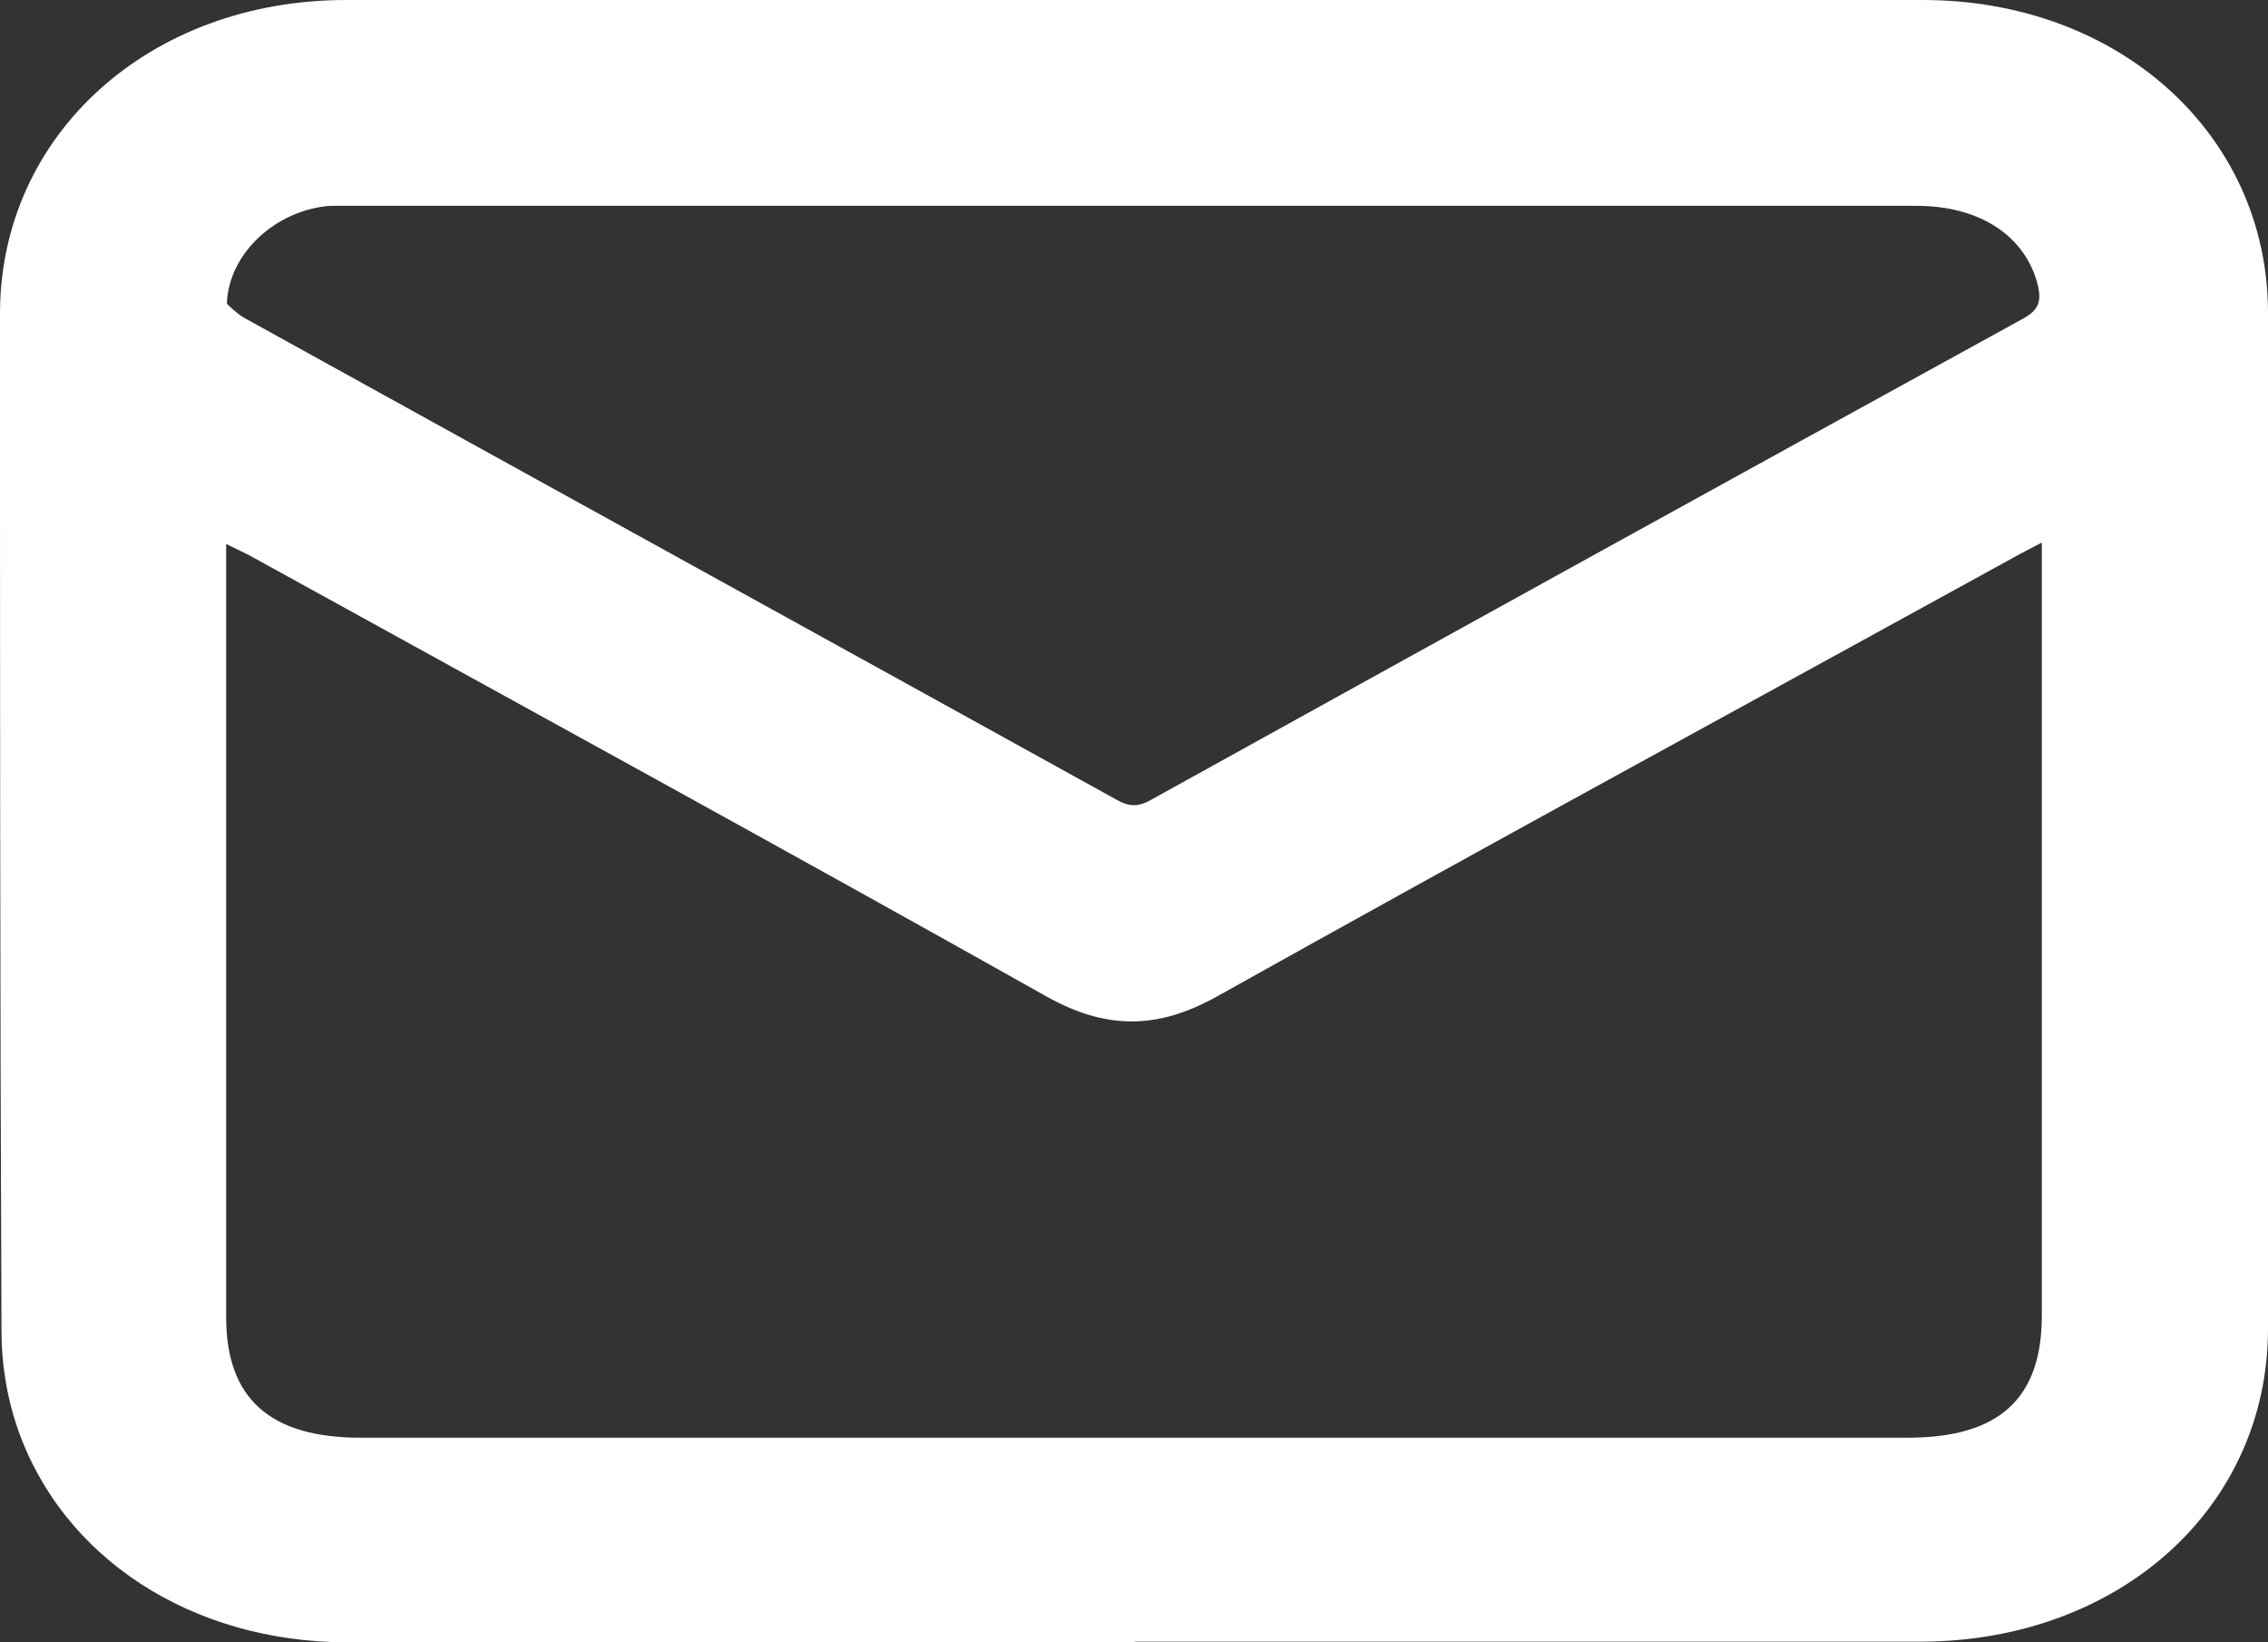 <svg width="29" height="21" viewBox="0 0 29 21" fill="none" xmlns="http://www.w3.org/2000/svg">
<rect x="0" y="0" width="29" height="21" fill="#333333" stroke="none"/>
<path d="M14.505 21C11.148 21 7.801 21 4.444 21C2.445 21 0.781 19.915 0.214 18.233C0.084 17.846 0.019 17.426 0.019 17.022C0 12.682 0 8.334 0 3.995C0.009 1.724 1.906 0 4.426 0C11.148 0 17.861 0 24.584 0C27.094 0 28.991 1.716 29 3.986C29.009 8.318 29.009 12.657 29 16.988C29 19.276 27.103 20.983 24.565 20.992C21.208 20.992 17.861 20.992 14.505 20.992V21ZM26.108 6.938C25.932 7.031 25.829 7.081 25.727 7.14C22.333 9.007 18.93 10.857 15.546 12.75C14.784 13.17 14.133 13.162 13.38 12.741C10.014 10.849 6.629 8.999 3.245 7.132C3.143 7.073 3.04 7.031 2.892 6.955V7.317C2.892 10.496 2.892 13.666 2.892 16.845C2.892 17.88 3.45 18.384 4.612 18.384C11.204 18.384 17.796 18.384 24.388 18.384C25.56 18.384 26.108 17.888 26.108 16.82C26.108 13.666 26.108 10.513 26.108 7.35C26.108 7.241 26.108 7.132 26.108 6.947V6.938ZM2.901 3.885C2.947 3.928 3.031 4.012 3.133 4.07C6.843 6.123 10.553 8.166 14.263 10.218C14.421 10.311 14.542 10.328 14.719 10.227C18.438 8.166 22.157 6.114 25.876 4.07C26.071 3.961 26.099 3.852 26.062 3.667C25.913 3.028 25.327 2.632 24.509 2.632C17.833 2.632 11.157 2.632 4.491 2.632C4.398 2.632 4.305 2.632 4.221 2.632C3.533 2.683 2.92 3.238 2.901 3.885Z" fill="white"/>
</svg>
